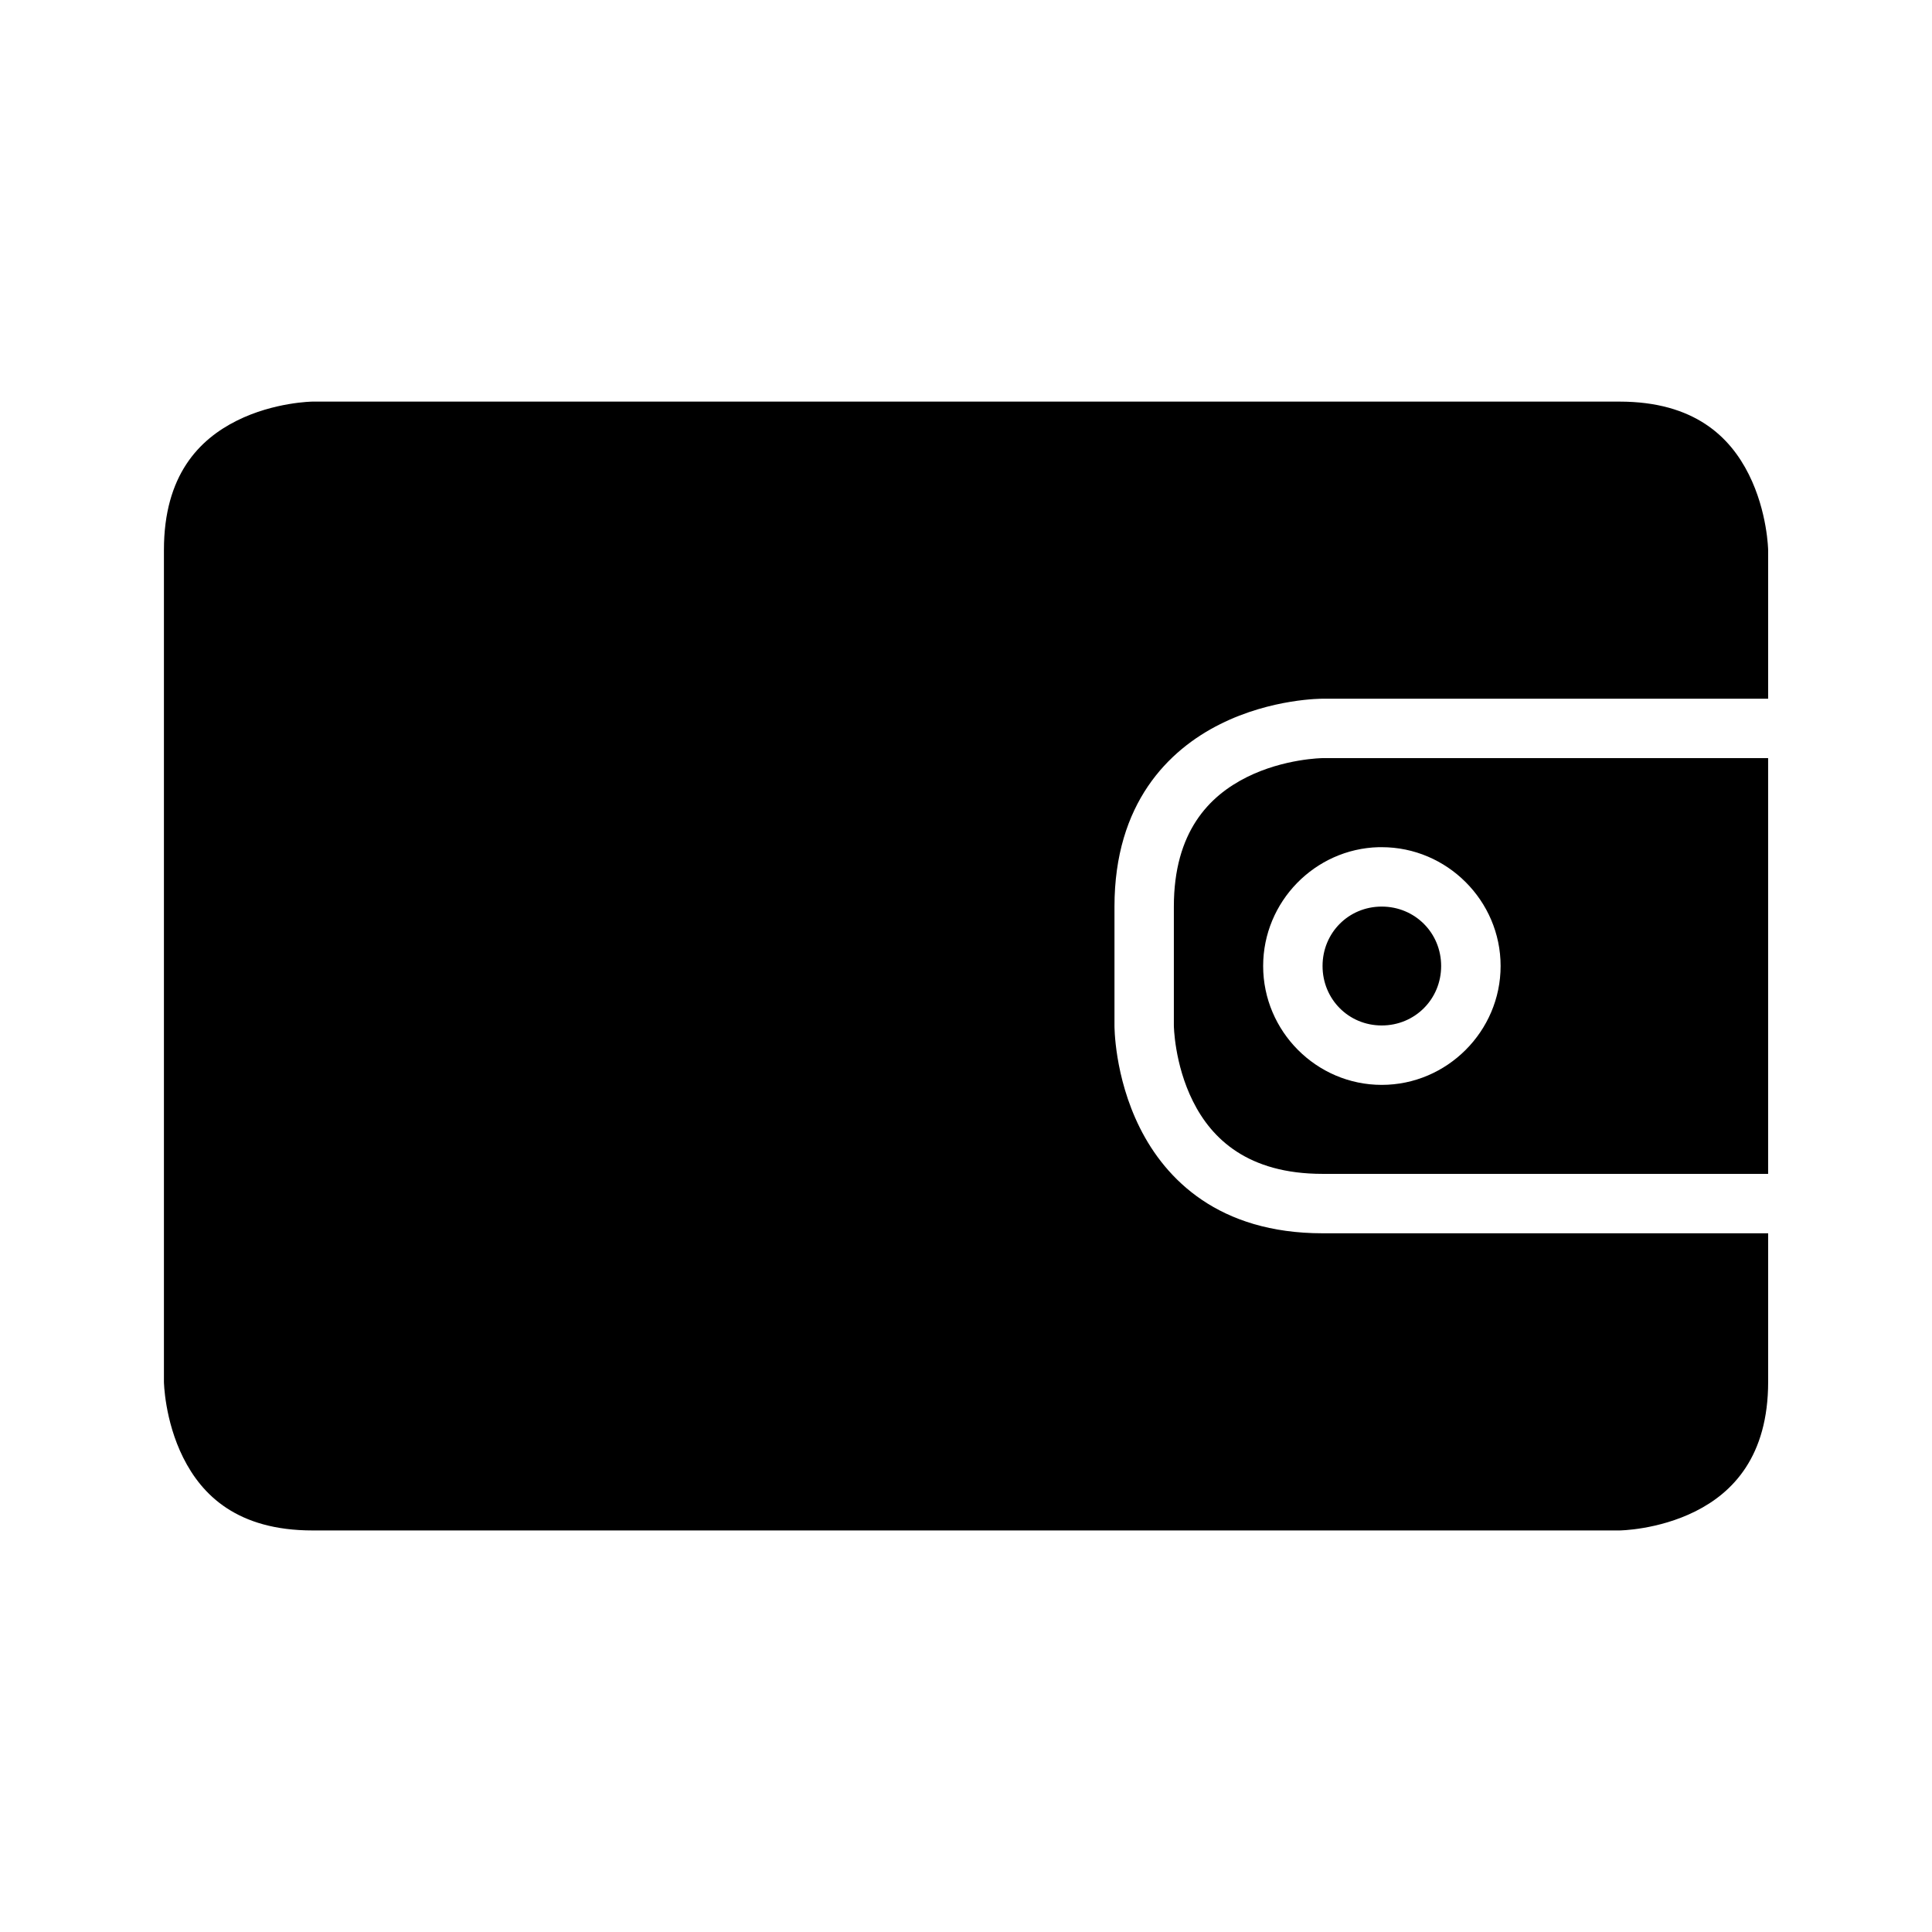<?xml version="1.0" encoding="UTF-8"?>
<!-- Uploaded to: ICON Repo, www.iconrepo.com, Generator: ICON Repo Mixer Tools -->
<svg fill="#000000" width="800px" height="800px" version="1.1" viewBox="144 144 512 512" xmlns="http://www.w3.org/2000/svg">
 <g>
  <path d="m494.49 344.91s-10.18 0.094-20.109 5.059c-9.93 4.965-19.297 14.449-19.297 34.285v31.504s0.094 10.164 5.059 20.094c4.965 9.934 14.535 19.234 34.348 19.234h118.08v-110.18zm14.883 23.602c0.27-0.008 0.531 0 0.801 0 17.297 0 31.504 14.191 31.504 31.488s-14.207 31.504-31.504 31.504-31.426-14.207-31.426-31.504c0-17.027 13.699-31.055 30.625-31.488zm0.801 15.742c-8.789 0-15.684 6.957-15.684 15.746 0 8.785 6.894 15.758 15.684 15.758 8.789 0 15.746-6.973 15.746-15.758 0-8.789-6.957-15.746-15.746-15.746z"/>
  <path d="m226.83 250.43h346.34c19.875 0 29.32 9.367 34.285 19.297 4.965 9.93 5.121 20.035 5.121 20.035v39.406h-118.08s-13.453-0.109-27.137 6.734c-13.684 6.84-28.012 20.949-28.012 48.352v31.504s-0.109 13.453 6.734 27.137c6.844 13.688 20.93 27.938 48.418 27.938h118.08v39.344c0 19.785-9.367 29.383-19.297 34.348-9.93 4.965-20.109 5.059-20.109 5.059h-346.34c-19.949 0-29.32-9.367-34.285-19.297-4.965-9.93-5.106-20.109-5.106-20.109v-220.42c0-19.867 9.367-29.305 19.297-34.27 9.93-4.965 20.094-5.059 20.094-5.059z"/>
 </g>
</svg>